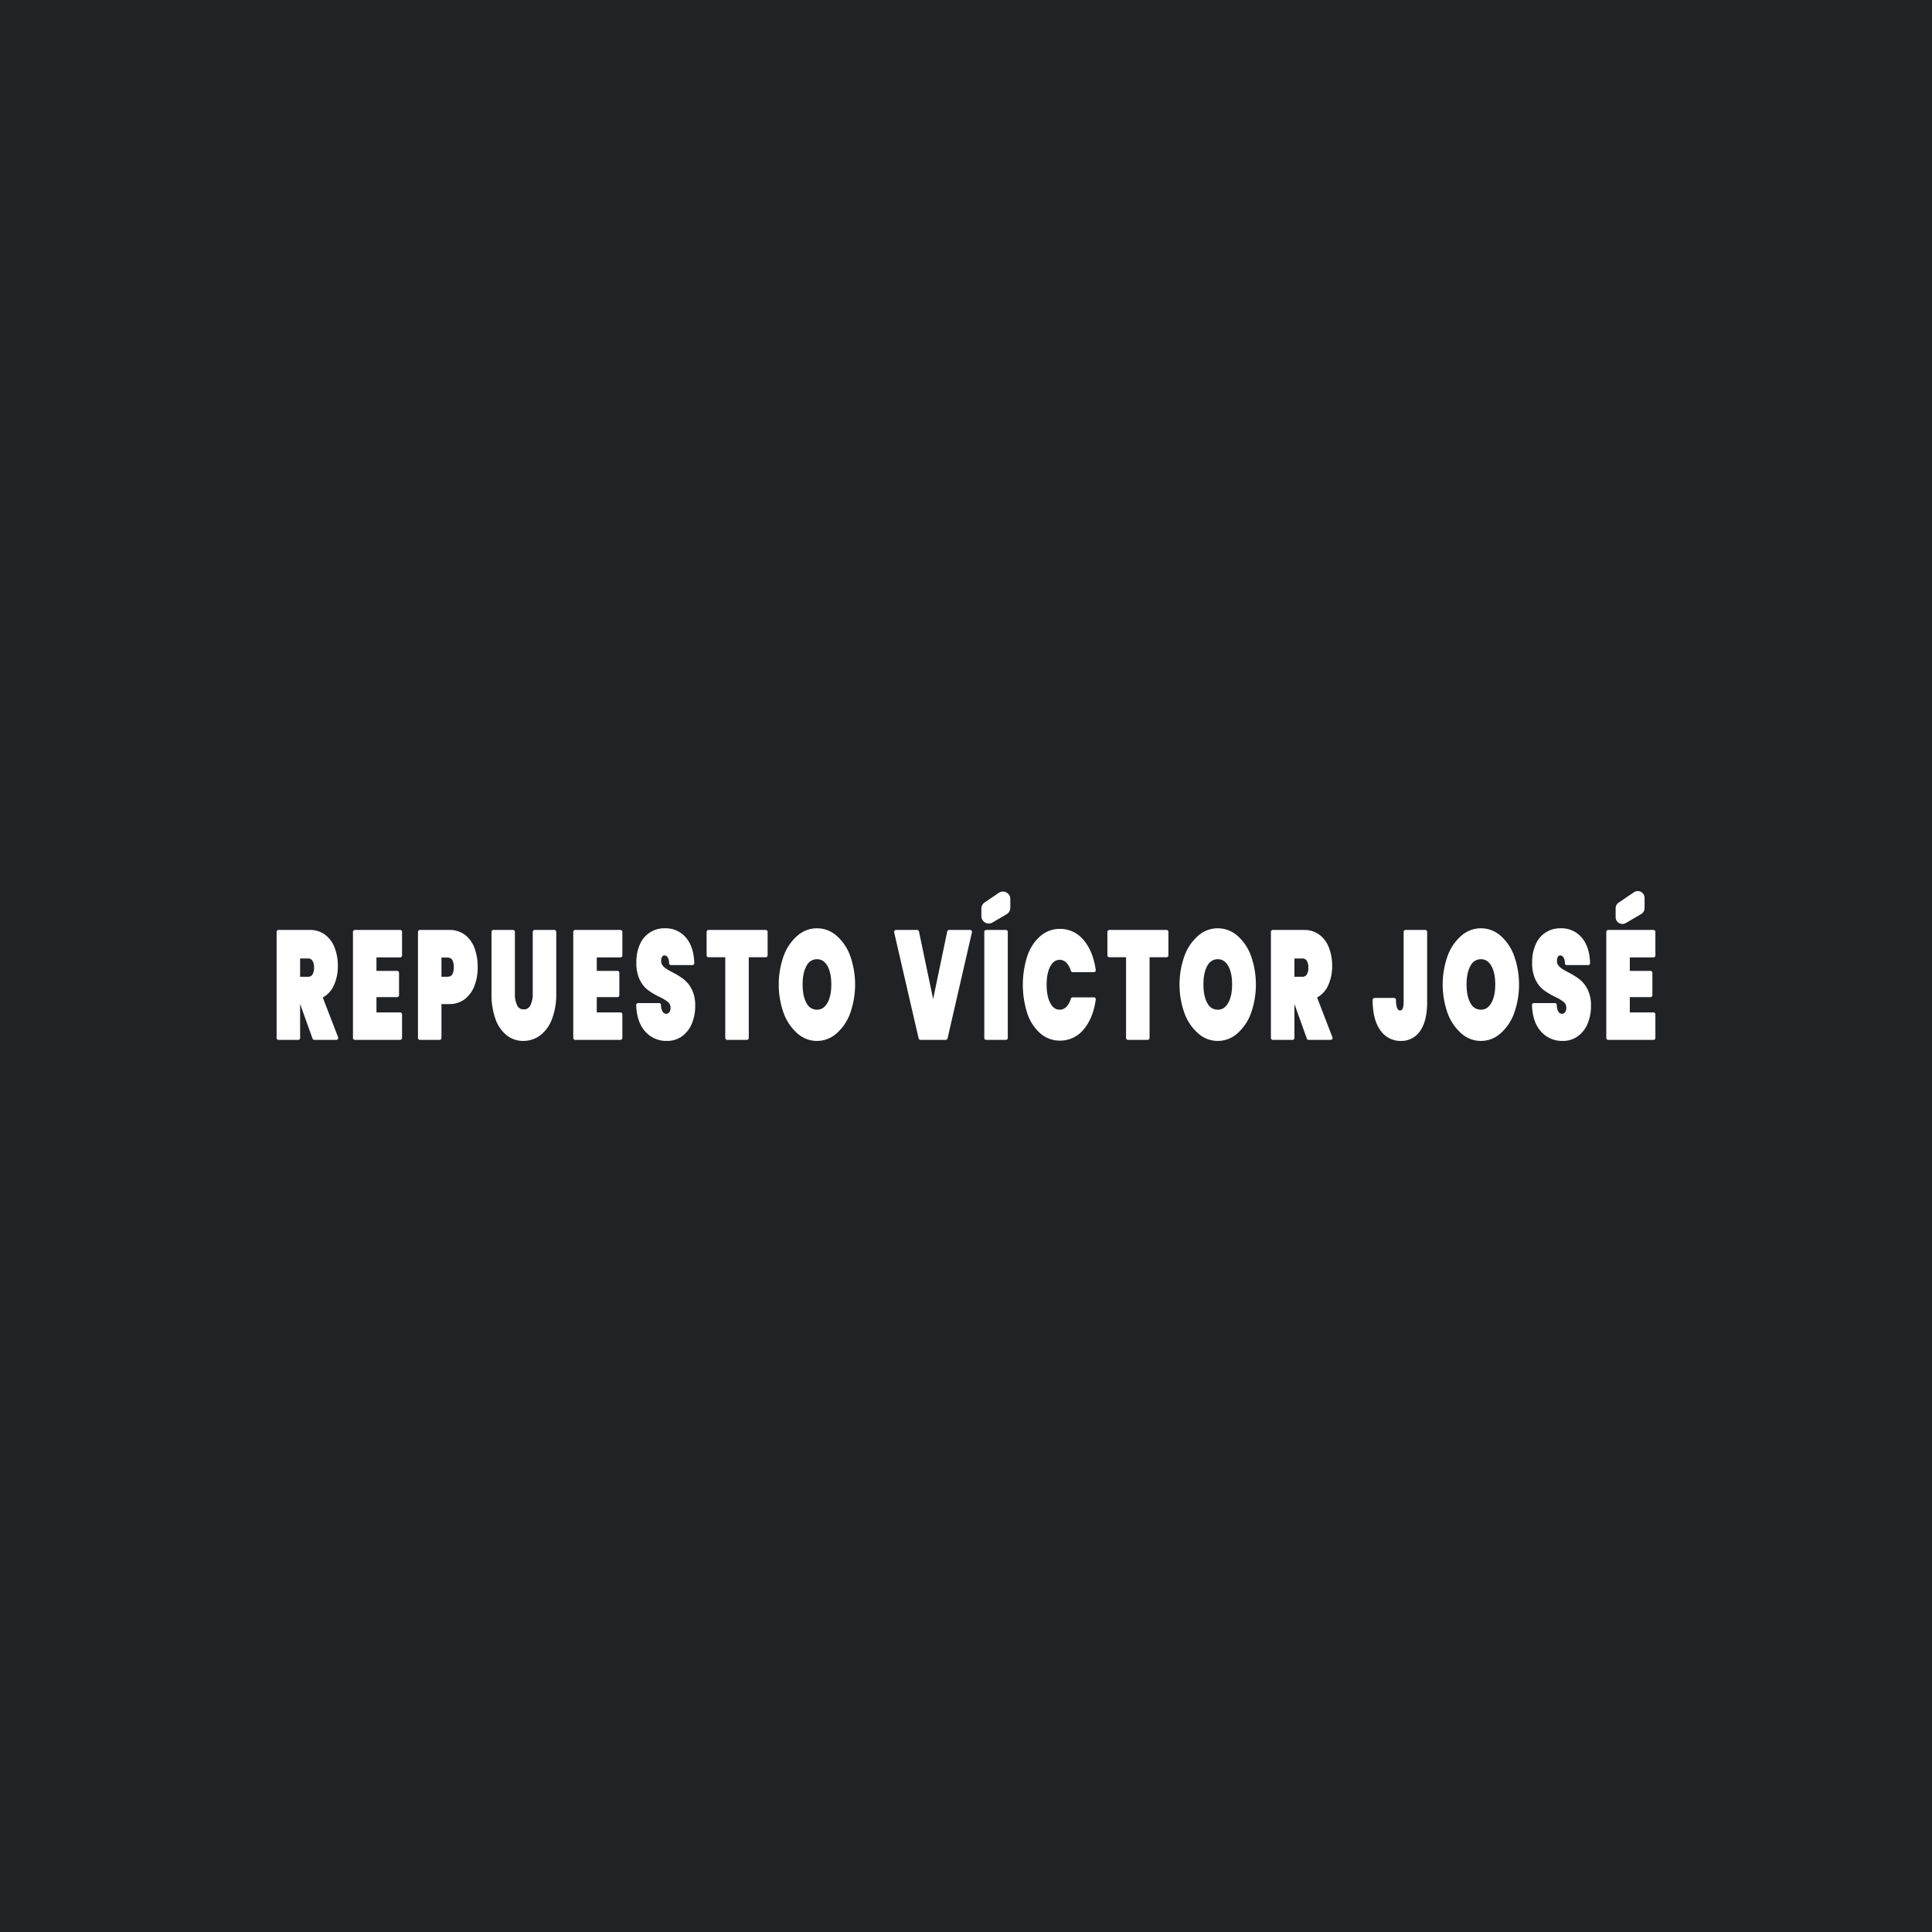 <svg xmlns="http://www.w3.org/2000/svg" viewBox="0 0 1080 1080">
  <defs>
    <style>
      .cls-1 {
        fill: #202225;
      }

      .cls-2 {
        fill: #fff;
        stroke: #fff;
        stroke-linecap: round;
        stroke-linejoin: round;
        stroke-width: 2.146px;
      }
    </style>
  </defs>
  <title>Clientes Logos</title>
  <g id="Capa_2" data-name="Capa 2">
    <rect class="cls-1" width="1080" height="1080"/>
  </g>
  <g id="Capa_1" data-name="Capa 1">
    <g>
      <path class="cls-2" d="M175.724,580.224l-7.852-21.872h-1.178v21.872H155.7V520.917h17.329a13.085,13.085,0,0,1,8.075,2.482,15.118,15.118,0,0,1,4.991,6.814,26.638,26.638,0,0,1,1.683,9.716,24.181,24.181,0,0,1-2.215,10.642,13.129,13.129,0,0,1-6.478,6.519l8.918,23.134Zm-9.03-33.144h5.44a3.841,3.841,0,0,0,3.365-1.6,8.013,8.013,0,0,0,1.121-4.627,7.729,7.729,0,0,0-1.15-4.5,3.821,3.821,0,0,0-3.337-1.64h-5.44Z"/>
      <path class="cls-2" d="M209.373,534.125V543.8h12.618v12.534H209.373v10.684h14.3v13.207H198.381V520.917h25.292v13.208Z"/>
      <path class="cls-2" d="M264.3,550.487a15.926,15.926,0,0,1-4.991,7.066,12.714,12.714,0,0,1-8.16,2.65h-5.44v20.021H234.721V520.917h16.432a13.048,13.048,0,0,1,8.1,2.524,15.251,15.251,0,0,1,5.019,6.982,28.967,28.967,0,0,1,1.683,10.263A27.734,27.734,0,0,1,264.3,550.487Zm-9.561-9.8q0-6.477-4.655-6.478h-4.375V547.08h4.375Q254.741,547.08,254.742,540.687Z"/>
      <path class="cls-2" d="M286.763,520.917v34.406a15.109,15.109,0,0,0,1.487,7.4,4.862,4.862,0,0,0,4.514,2.608,4.973,4.973,0,0,0,4.57-2.65,14.693,14.693,0,0,0,1.543-7.361V520.917H309.87v34.406a37.569,37.569,0,0,1-2.3,13.922,19.231,19.231,0,0,1-6.253,8.665,14.488,14.488,0,0,1-8.777,2.9,13.773,13.773,0,0,1-8.608-2.9,18.947,18.947,0,0,1-5.945-8.623,39.716,39.716,0,0,1-2.159-13.964V520.917Z"/>
      <path class="cls-2" d="M332.526,534.125V543.8h12.618v12.534H332.526v10.684h14.3v13.207H321.534V520.917h25.293v13.208Z"/>
      <path class="cls-2" d="M361.464,575.892q-4.43-4.921-4.766-14.09h11.72a8.459,8.459,0,0,0,1.235,4.543,3.278,3.278,0,0,0,2.748,1.43,3.152,3.152,0,0,0,2.495-1.136,4.669,4.669,0,0,0,.982-3.155,5.1,5.1,0,0,0-1.627-4.038,24.56,24.56,0,0,0-5.271-3.2,40.155,40.155,0,0,1-6.253-3.743,14.975,14.975,0,0,1-4.15-5.3,20.264,20.264,0,0,1-1.766-9.127,23.01,23.01,0,0,1,1.906-9.8,13.664,13.664,0,0,1,12.9-8.286,13.749,13.749,0,0,1,11.021,4.837q4.122,4.838,4.4,13.586H375.093A6.809,6.809,0,0,0,374,534.377a3.224,3.224,0,0,0-2.664-1.346,2.388,2.388,0,0,0-2.018,1.094,5.273,5.273,0,0,0-.786,3.113,4.868,4.868,0,0,0,.869,2.9,8.55,8.55,0,0,0,2.159,2.1,42.521,42.521,0,0,0,3.815,2.229,40.352,40.352,0,0,1,6.2,3.828,15.747,15.747,0,0,1,4.206,5.3,18.65,18.65,0,0,1,1.766,8.622,24.343,24.343,0,0,1-1.766,9.506,15.4,15.4,0,0,1-5.1,6.646,12.983,12.983,0,0,1-7.88,2.44A14.562,14.562,0,0,1,361.464,575.892Z"/>
      <path class="cls-2" d="M428.034,520.917v13.123H417.49v46.183H406.5V534.041h-10.43V520.917Z"/>
      <path class="cls-2" d="M446.484,576.9a26.389,26.389,0,0,1-7.374-10.852,46.6,46.6,0,0,1,0-31.378,26.052,26.052,0,0,1,7.374-10.81,15.433,15.433,0,0,1,20.442,0,25.991,25.991,0,0,1,7.318,10.81,47.066,47.066,0,0,1,0,31.378A26.191,26.191,0,0,1,466.9,576.9a15.271,15.271,0,0,1-20.413,0Zm16.852-15.52q2.44-4.121,2.44-11.02,0-7.066-2.44-11.146t-6.646-4.08a7.429,7.429,0,0,0-6.673,4.08Q447.6,543.3,447.6,550.361q0,6.983,2.411,11.062a7.427,7.427,0,0,0,6.673,4.08Q460.9,565.5,463.335,561.381Z"/>
      <path class="cls-2" d="M542.271,520.917l-13.629,59.307H514.565l-13.684-59.307h11.778l8.972,42.819,8.918-42.819Z"/>
      <path class="cls-2" d="M562.188,510.11l-7.916,4.655a3.052,3.052,0,0,1-4.6-2.631V507.9a3.052,3.052,0,0,1,1.339-2.526L558.928,500a3.052,3.052,0,0,1,4.765,2.526v4.948A3.052,3.052,0,0,1,562.188,510.11Zm.1,10.808v59.307H551.3V520.917Z"/>
      <path class="cls-2" d="M575.275,534.84a24.438,24.438,0,0,1,6.925-10.683,15.442,15.442,0,0,1,10.32-3.828,15.728,15.728,0,0,1,12.45,5.931q5.048,5.931,6.505,16.11H599.642a11.774,11.774,0,0,0-2.945-5.131,6.154,6.154,0,0,0-4.346-1.767q-3.814,0-6.085,4.08T584,550.445q0,6.9,2.271,10.978t6.085,4.08a6.154,6.154,0,0,0,4.346-1.767,11.768,11.768,0,0,0,2.945-5.131h11.833q-1.458,10.18-6.505,16.11a15.729,15.729,0,0,1-12.45,5.931,15.435,15.435,0,0,1-10.32-3.828,24.423,24.423,0,0,1-6.925-10.684,51.391,51.391,0,0,1,0-31.294Z"/>
      <path class="cls-2" d="M652.078,520.917v13.123H641.534v46.183H630.542V534.041h-10.43V520.917Z"/>
      <path class="cls-2" d="M670.528,576.9a26.389,26.389,0,0,1-7.374-10.852,46.6,46.6,0,0,1,0-31.378,26.052,26.052,0,0,1,7.374-10.81,15.433,15.433,0,0,1,20.442,0,25.965,25.965,0,0,1,7.318,10.81,47.043,47.043,0,0,1,0,31.378,26.176,26.176,0,0,1-7.346,10.852,15.273,15.273,0,0,1-20.415,0Zm16.853-15.52q2.44-4.121,2.44-11.02,0-7.066-2.44-11.146t-6.646-4.08a7.428,7.428,0,0,0-6.673,4.08q-2.413,4.081-2.413,11.146,0,6.983,2.413,11.062a7.426,7.426,0,0,0,6.673,4.08Q684.942,565.5,687.381,561.381Z"/>
      <path class="cls-2" d="M731.545,580.224l-7.851-21.872h-1.178v21.872H711.524V520.917h17.328a13.079,13.079,0,0,1,8.075,2.482,15.12,15.12,0,0,1,4.992,6.814,26.667,26.667,0,0,1,1.683,9.716,24.2,24.2,0,0,1-2.215,10.642,13.129,13.129,0,0,1-6.478,6.519l8.916,23.134Zm-9.028-33.144h5.44a3.837,3.837,0,0,0,3.364-1.6,8.012,8.012,0,0,0,1.123-4.627,7.739,7.739,0,0,0-1.15-4.5,3.821,3.821,0,0,0-3.337-1.64h-5.44Z"/>
      <path class="cls-2" d="M796.711,520.917V560.2q0,10.012-3.617,15.31a11.42,11.42,0,0,1-9.954,5.3,12.539,12.539,0,0,1-10.74-5.636q-4.009-5.635-4.009-16.236h10.88q.055,6.983,3.42,6.982,3.029,0,3.029-5.72V520.917Z"/>
      <path class="cls-2" d="M817.631,576.9a26.389,26.389,0,0,1-7.374-10.852,46.6,46.6,0,0,1,0-31.378,26.052,26.052,0,0,1,7.374-10.81,15.433,15.433,0,0,1,20.442,0,25.991,25.991,0,0,1,7.318,10.81,47.066,47.066,0,0,1,0,31.378,26.191,26.191,0,0,1-7.347,10.852,15.271,15.271,0,0,1-20.413,0Zm16.852-15.52q2.44-4.121,2.44-11.02,0-7.066-2.44-11.146t-6.646-4.08a7.429,7.429,0,0,0-6.673,4.08q-2.411,4.081-2.411,11.146,0,6.983,2.411,11.062a7.427,7.427,0,0,0,6.673,4.08Q832.043,565.5,834.483,561.381Z"/>
      <path class="cls-2" d="M862.215,575.892q-4.43-4.921-4.766-14.09h11.72a8.459,8.459,0,0,0,1.235,4.543,3.278,3.278,0,0,0,2.748,1.43,3.152,3.152,0,0,0,2.495-1.136,4.669,4.669,0,0,0,.982-3.155A5.1,5.1,0,0,0,875,559.446a24.56,24.56,0,0,0-5.271-3.2,40.155,40.155,0,0,1-6.253-3.743,14.975,14.975,0,0,1-4.15-5.3,20.264,20.264,0,0,1-1.766-9.127,23.01,23.01,0,0,1,1.906-9.8,13.664,13.664,0,0,1,12.9-8.286,13.749,13.749,0,0,1,11.021,4.837q4.122,4.838,4.4,13.586H875.844a6.809,6.809,0,0,0-1.094-4.038,3.224,3.224,0,0,0-2.664-1.346,2.388,2.388,0,0,0-2.018,1.094,5.273,5.273,0,0,0-.786,3.113,4.868,4.868,0,0,0,.869,2.9,8.55,8.55,0,0,0,2.159,2.1,42.521,42.521,0,0,0,3.815,2.229,40.352,40.352,0,0,1,6.2,3.828,15.747,15.747,0,0,1,4.206,5.3,18.65,18.65,0,0,1,1.766,8.622,24.343,24.343,0,0,1-1.766,9.506,15.4,15.4,0,0,1-5.1,6.646,12.983,12.983,0,0,1-7.88,2.44A14.562,14.562,0,0,1,862.215,575.892Z"/>
      <path class="cls-2" d="M910,534.125V543.8h12.618v12.534H910v10.684h14.3v13.207H899V520.917H924.3v13.208Zm6.9-24.109-8.565,5.036a2.728,2.728,0,0,1-4.111-2.352v-4.974a2.728,2.728,0,0,1,1.2-2.258l8.565-5.807a2.728,2.728,0,0,1,4.259,2.258v5.745A2.728,2.728,0,0,1,916.9,510.016Z"/>
    </g>
  </g>
</svg>
